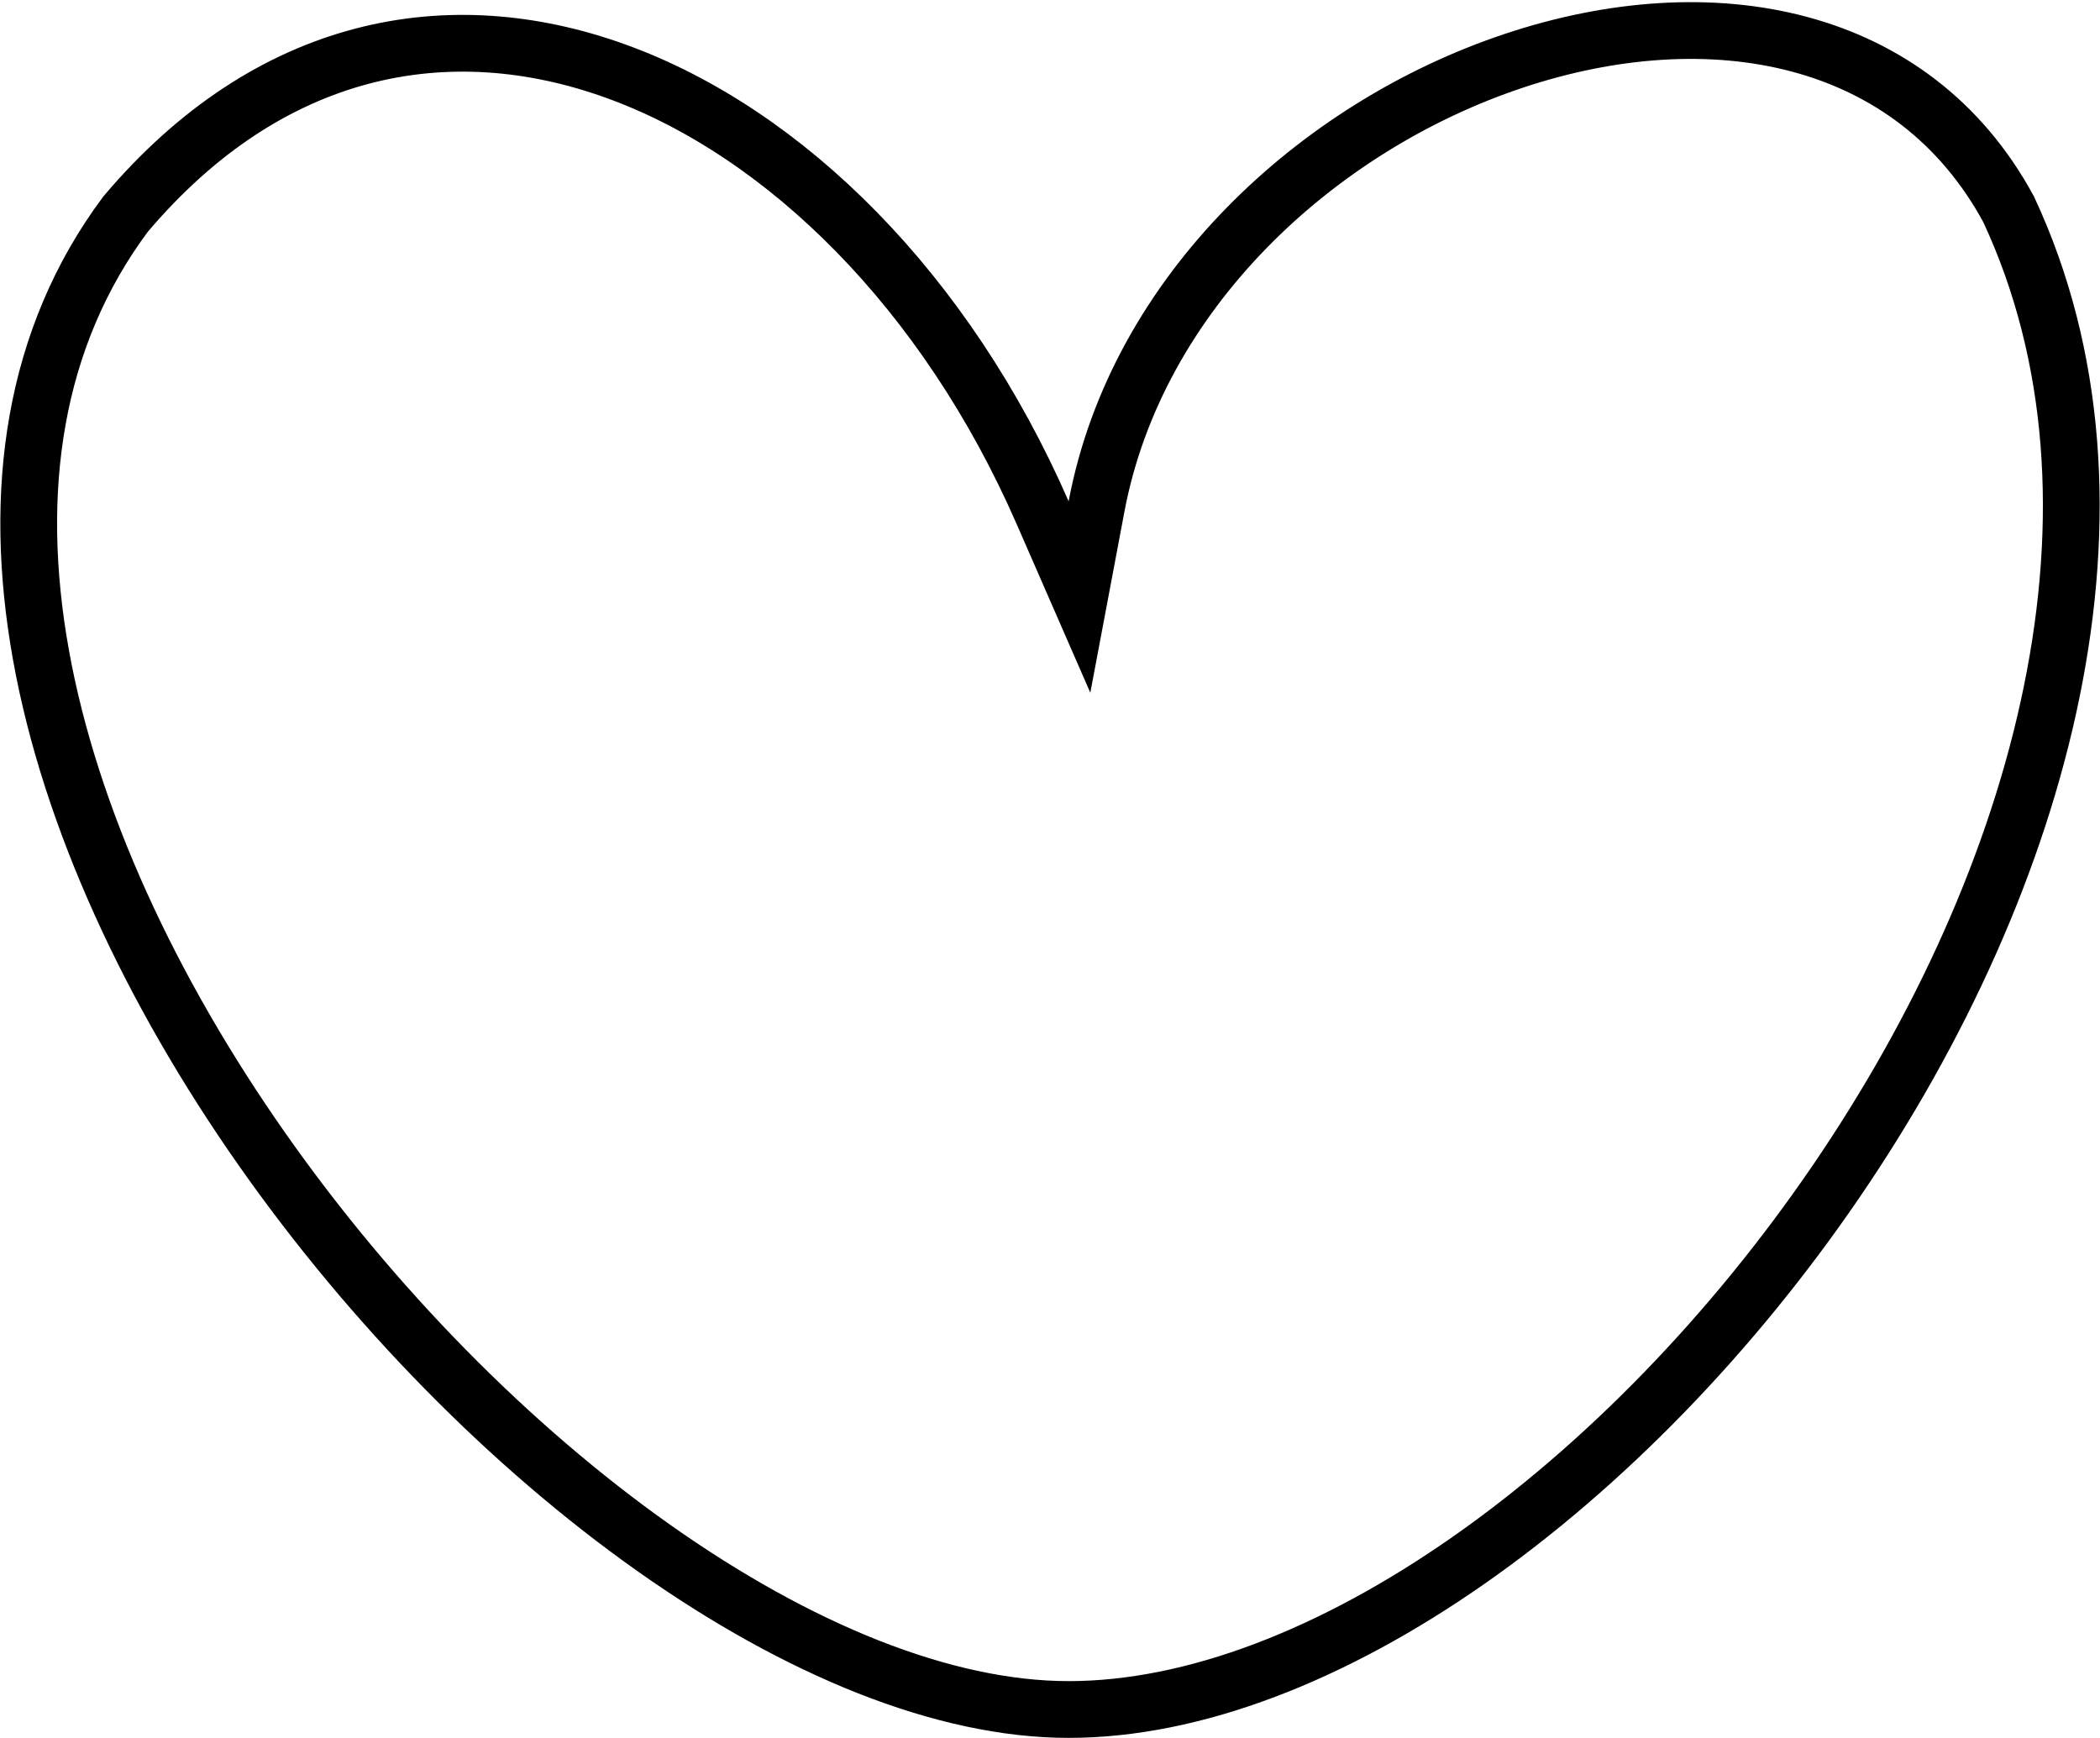<?xml version="1.0" encoding="UTF-8"?> <svg xmlns="http://www.w3.org/2000/svg" width="777" height="643" viewBox="0 0 777 643" fill="none"><path d="M385.771 189.676L399.405 220.887L405.711 187.417C420.599 108.395 487.136 46.825 560.108 22.496C633.027 -1.816 707.818 12.109 743.198 77.452C793.97 186.285 756.25 324.572 679.245 437.297C640.904 493.422 593.302 542.418 543.394 577.296C493.36 612.262 441.804 632.5 395.393 632.5C349.142 632.5 295.182 610.361 241.927 572.741C188.876 535.265 137.571 483.152 96.782 424.964C55.963 366.734 26.044 302.949 15.14 242.245C4.274 181.752 12.364 125.021 46.43 79.263C99.65 16.33 165.952 3.948 227.925 26.361C290.751 49.083 350.115 108.058 385.771 189.676Z" stroke="black" stroke-width="21"></path></svg> 
